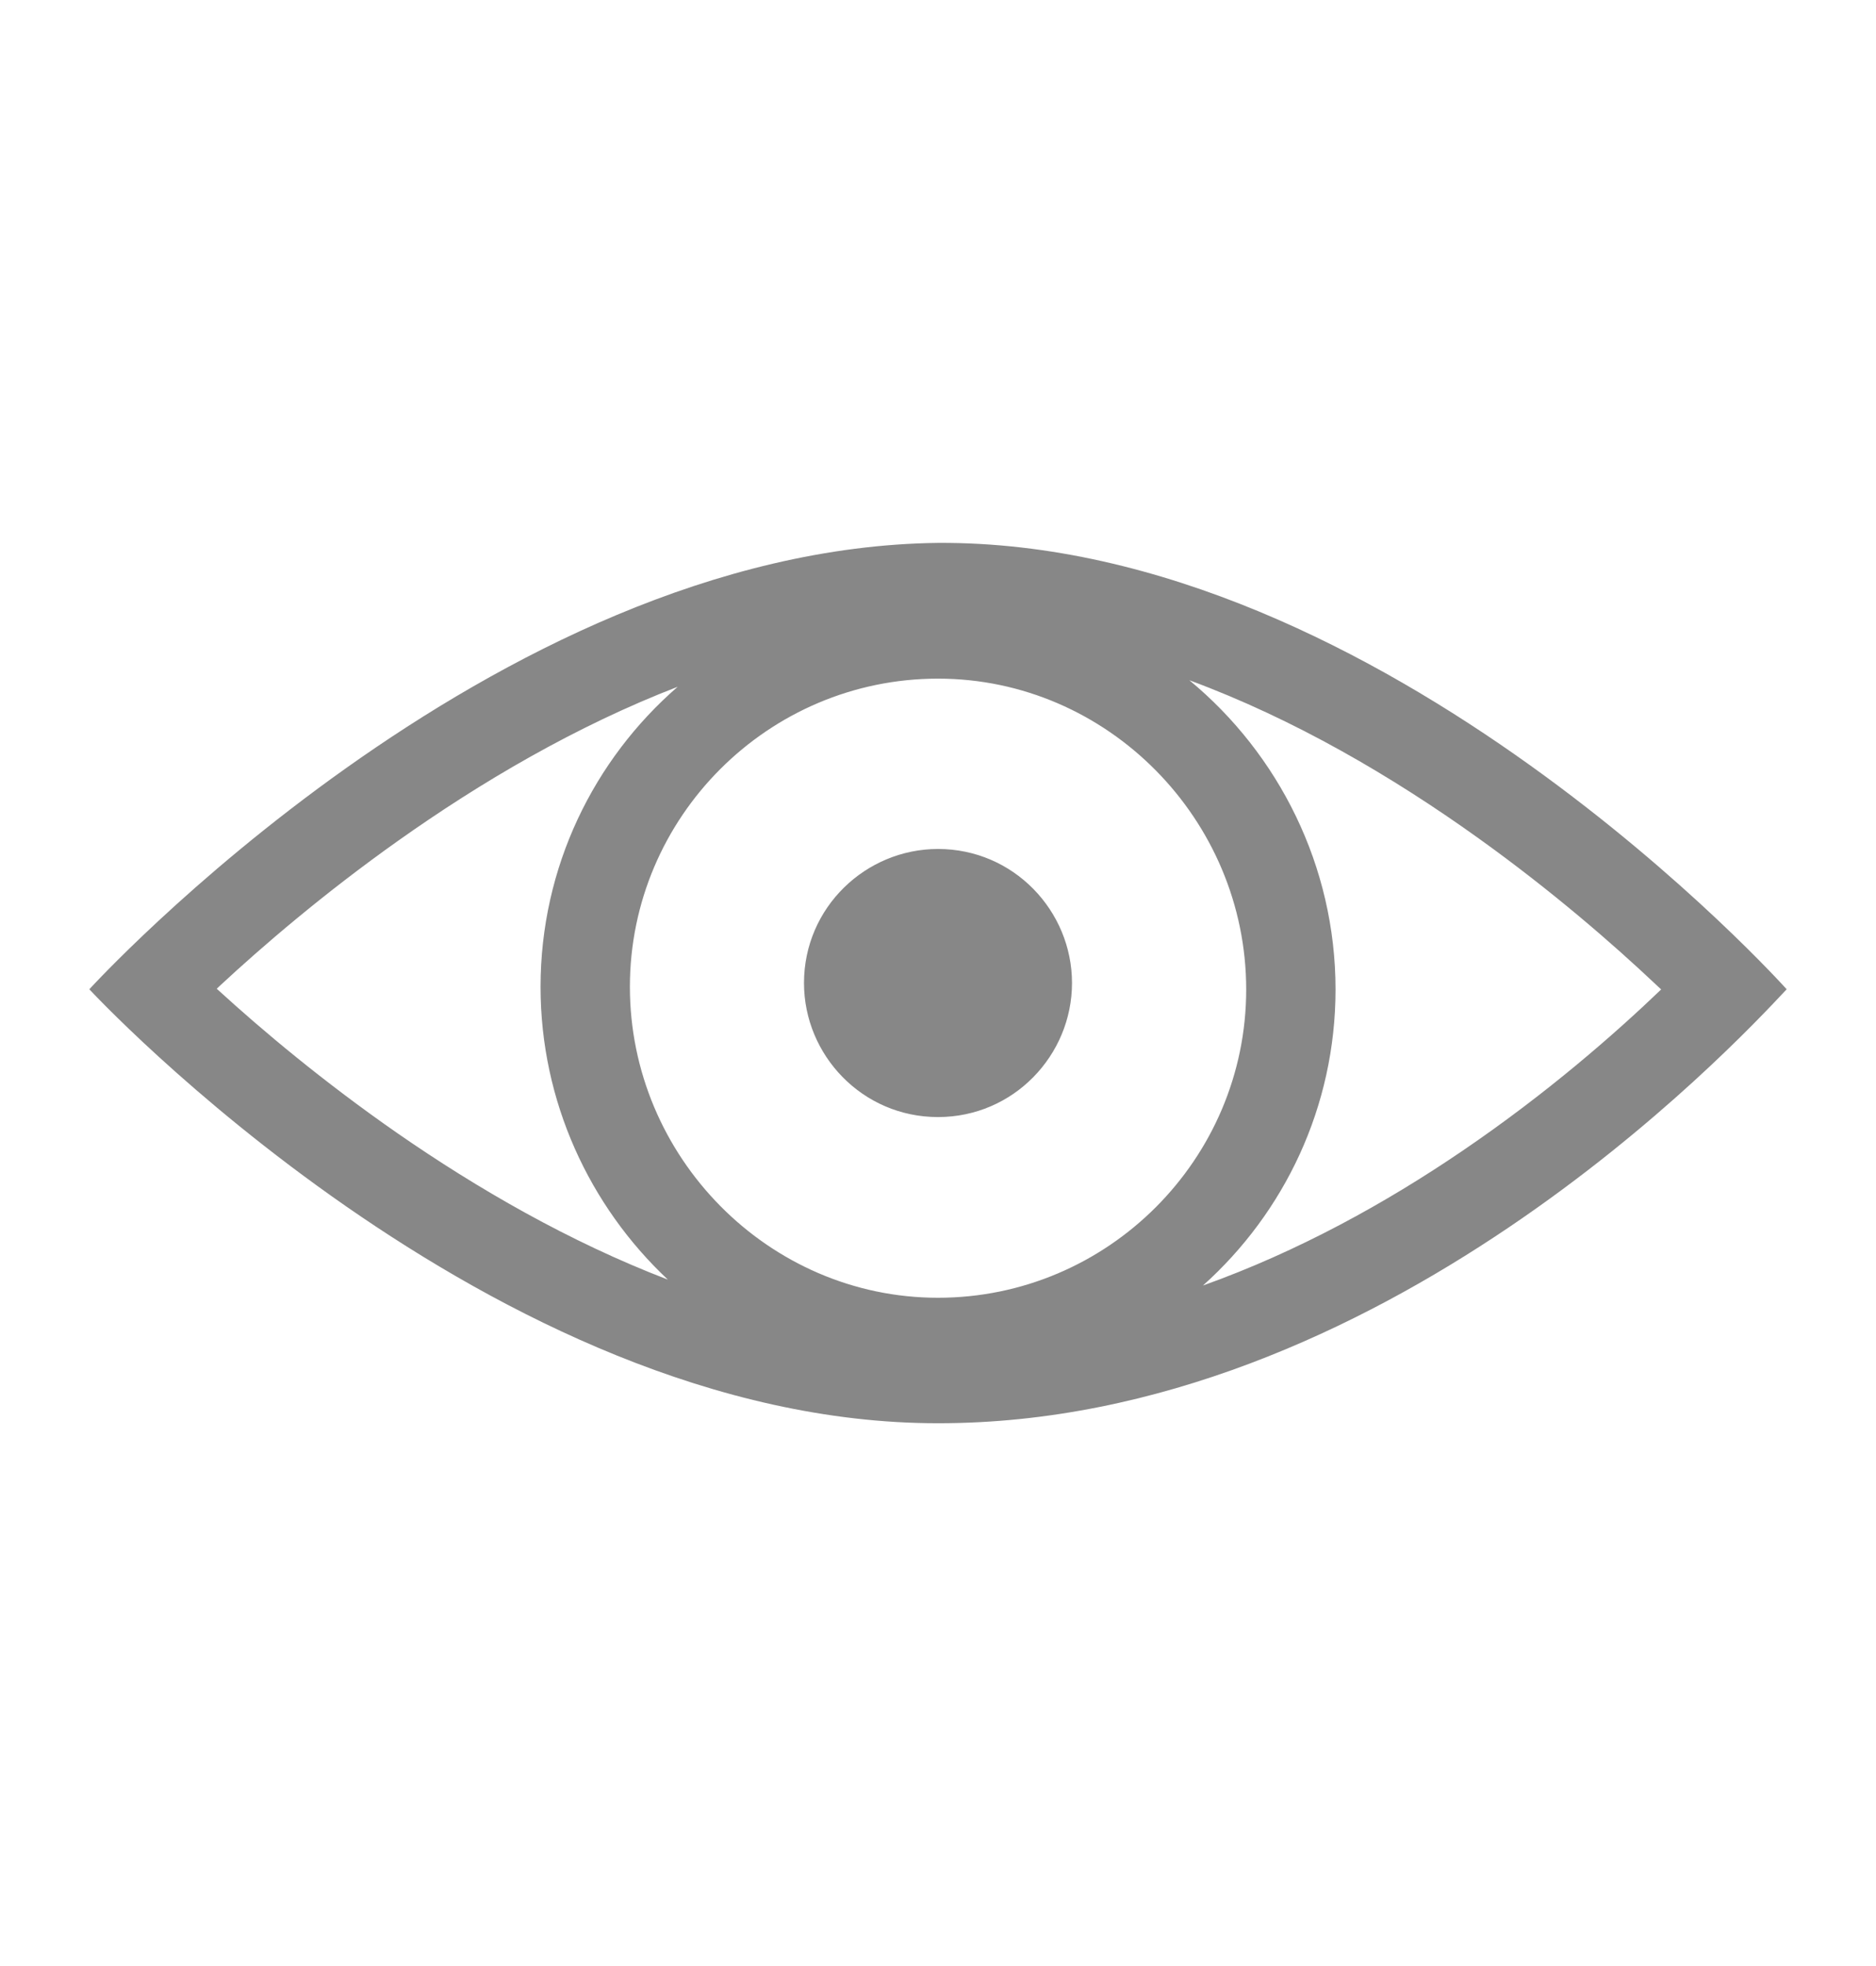 <svg xmlns="http://www.w3.org/2000/svg" width="21" height="22" viewBox="0 0 21 22" fill="none">
<path fill-rule="evenodd" clip-rule="evenodd" d="M6.051 11.043C6.051 12.325 6.599 13.496 7.476 14.319C6.375 13.897 5.342 13.3 4.445 12.678C3.615 12.101 2.93 11.524 2.455 11.09L2.426 11.064L2.461 11.031C2.937 10.589 3.622 10 4.454 9.41C5.379 8.754 6.448 8.124 7.586 7.685C6.646 8.501 6.051 9.704 6.051 11.043ZM10.5 6.075C15.5 6.046 20 11.07 20 11.07L19.985 11.086C19.41 11.7 15.454 15.93 10.5 15.926C5.5 15.93 1 11.07 1 11.07C1 11.07 5.5 6.134 10.5 6.075ZM14.95 11.072C14.95 12.386 14.376 13.57 13.466 14.385C14.533 14.004 15.515 13.46 16.369 12.879C17.32 12.233 18.083 11.563 18.595 11.072L18.533 11.014C18.058 10.566 17.373 9.969 16.543 9.375C15.59 8.693 14.487 8.045 13.314 7.612C14.313 8.438 14.95 9.691 14.95 11.072ZM10.5 7.594C8.6 7.594 7.051 9.143 7.051 11.043C7.051 12.943 8.6 14.522 10.5 14.522C12.4 14.522 13.95 12.972 13.95 11.072C13.95 9.172 12.4 7.594 10.5 7.594ZM9 11C9 11.808 9.654 12.5 10.5 12.5C11.346 12.5 12 11.808 12 11C12 10.192 11.346 9.5 10.5 9.5C9.692 9.5 9 10.154 9 11Z" fill="#878787"/>
</svg>
